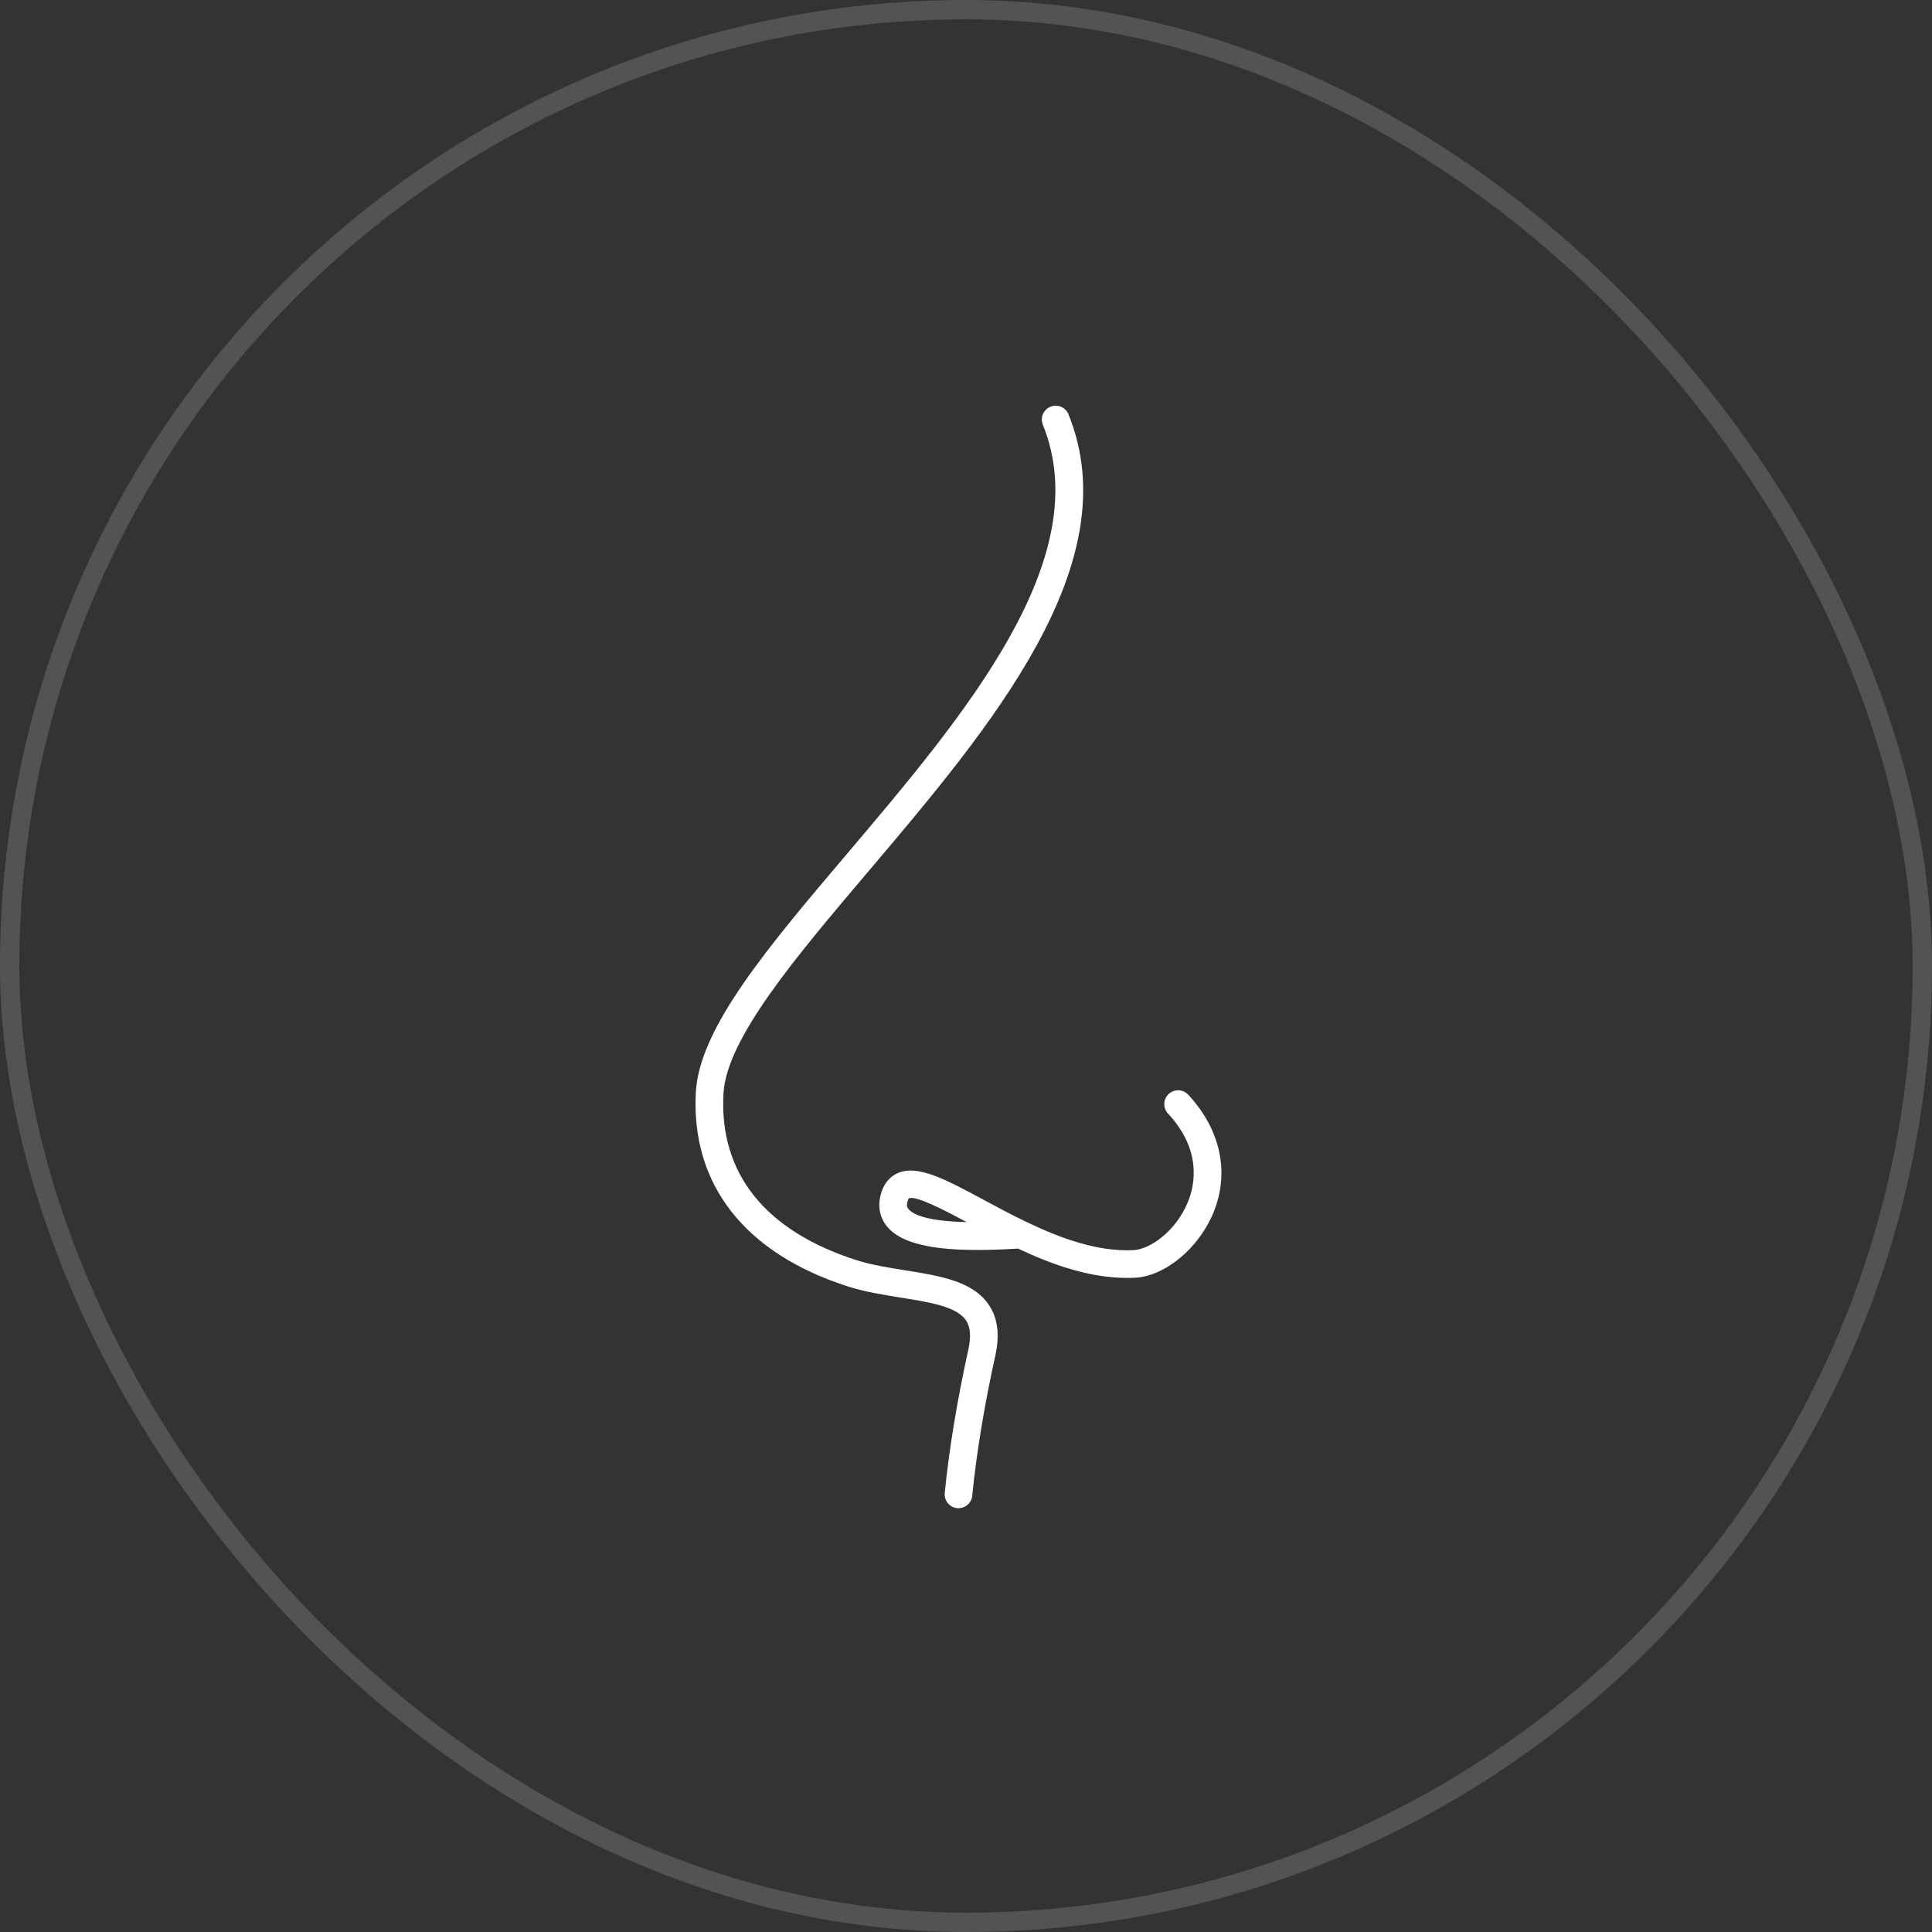 <svg xmlns="http://www.w3.org/2000/svg" width="100" height="100" viewBox="0 0 100 100" fill="none"><rect x="0" y="0" width="100" height="100" fill="#333333" stroke="none"/><rect x="0.5" y="0.5" width="99" height="99" rx="49.5" stroke="white" stroke-opacity="0.16"></rect><path d="M61.502 56.661C61.233 56.371 60.781 56.356 60.49 56.625C60.201 56.894 60.185 57.347 60.454 57.636C62.208 59.522 61.854 61.311 61.487 62.211C60.88 63.7 59.549 64.666 58.664 64.707C56.828 64.797 54.919 64.104 53.171 63.268C53.155 63.26 53.139 63.252 53.121 63.245C52.345 62.872 51.6 62.472 50.907 62.099C48.92 61.03 47.481 60.258 46.446 60.73C46.135 60.872 45.731 61.191 45.568 61.909C45.43 62.513 45.557 63.066 45.934 63.509C47.006 64.769 49.928 64.79 52.695 64.627C54.453 65.456 56.383 66.145 58.346 66.145C58.474 66.145 58.602 66.143 58.731 66.137C60.301 66.063 62.055 64.608 62.813 62.751C63.656 60.683 63.179 58.464 61.502 56.661ZM47.024 62.582C46.969 62.519 46.916 62.433 46.963 62.227C46.997 62.074 47.038 62.034 47.038 62.034C47.37 61.844 48.916 62.655 50.039 63.257C48.042 63.208 47.283 62.888 47.024 62.582ZM46.85 65.751C45.985 65.612 45.09 65.47 44.307 65.218C39.594 63.701 37.222 60.725 37.446 56.61C37.602 53.767 41.154 49.577 44.915 45.141C51.256 37.662 58.443 29.185 55.305 21.447C55.156 21.08 54.74 20.904 54.373 21.052C54.006 21.201 53.83 21.619 53.978 21.985C56.791 28.92 49.901 37.046 43.823 44.215C39.732 49.041 36.199 53.209 36.017 56.532C35.756 61.298 38.545 64.867 43.869 66.581C44.755 66.865 45.705 67.017 46.624 67.164C48.108 67.4 49.511 67.624 49.996 68.337C50.23 68.68 50.271 69.178 50.12 69.859C49.538 72.501 49.116 75.066 48.9 77.278C48.861 77.672 49.149 78.022 49.542 78.06C49.566 78.062 49.59 78.063 49.612 78.063C49.977 78.063 50.288 77.787 50.324 77.417C50.534 75.26 50.947 72.753 51.517 70.167C51.756 69.08 51.645 68.218 51.177 67.531C50.347 66.309 48.649 66.037 46.85 65.751Z" fill="white"></path></svg>
